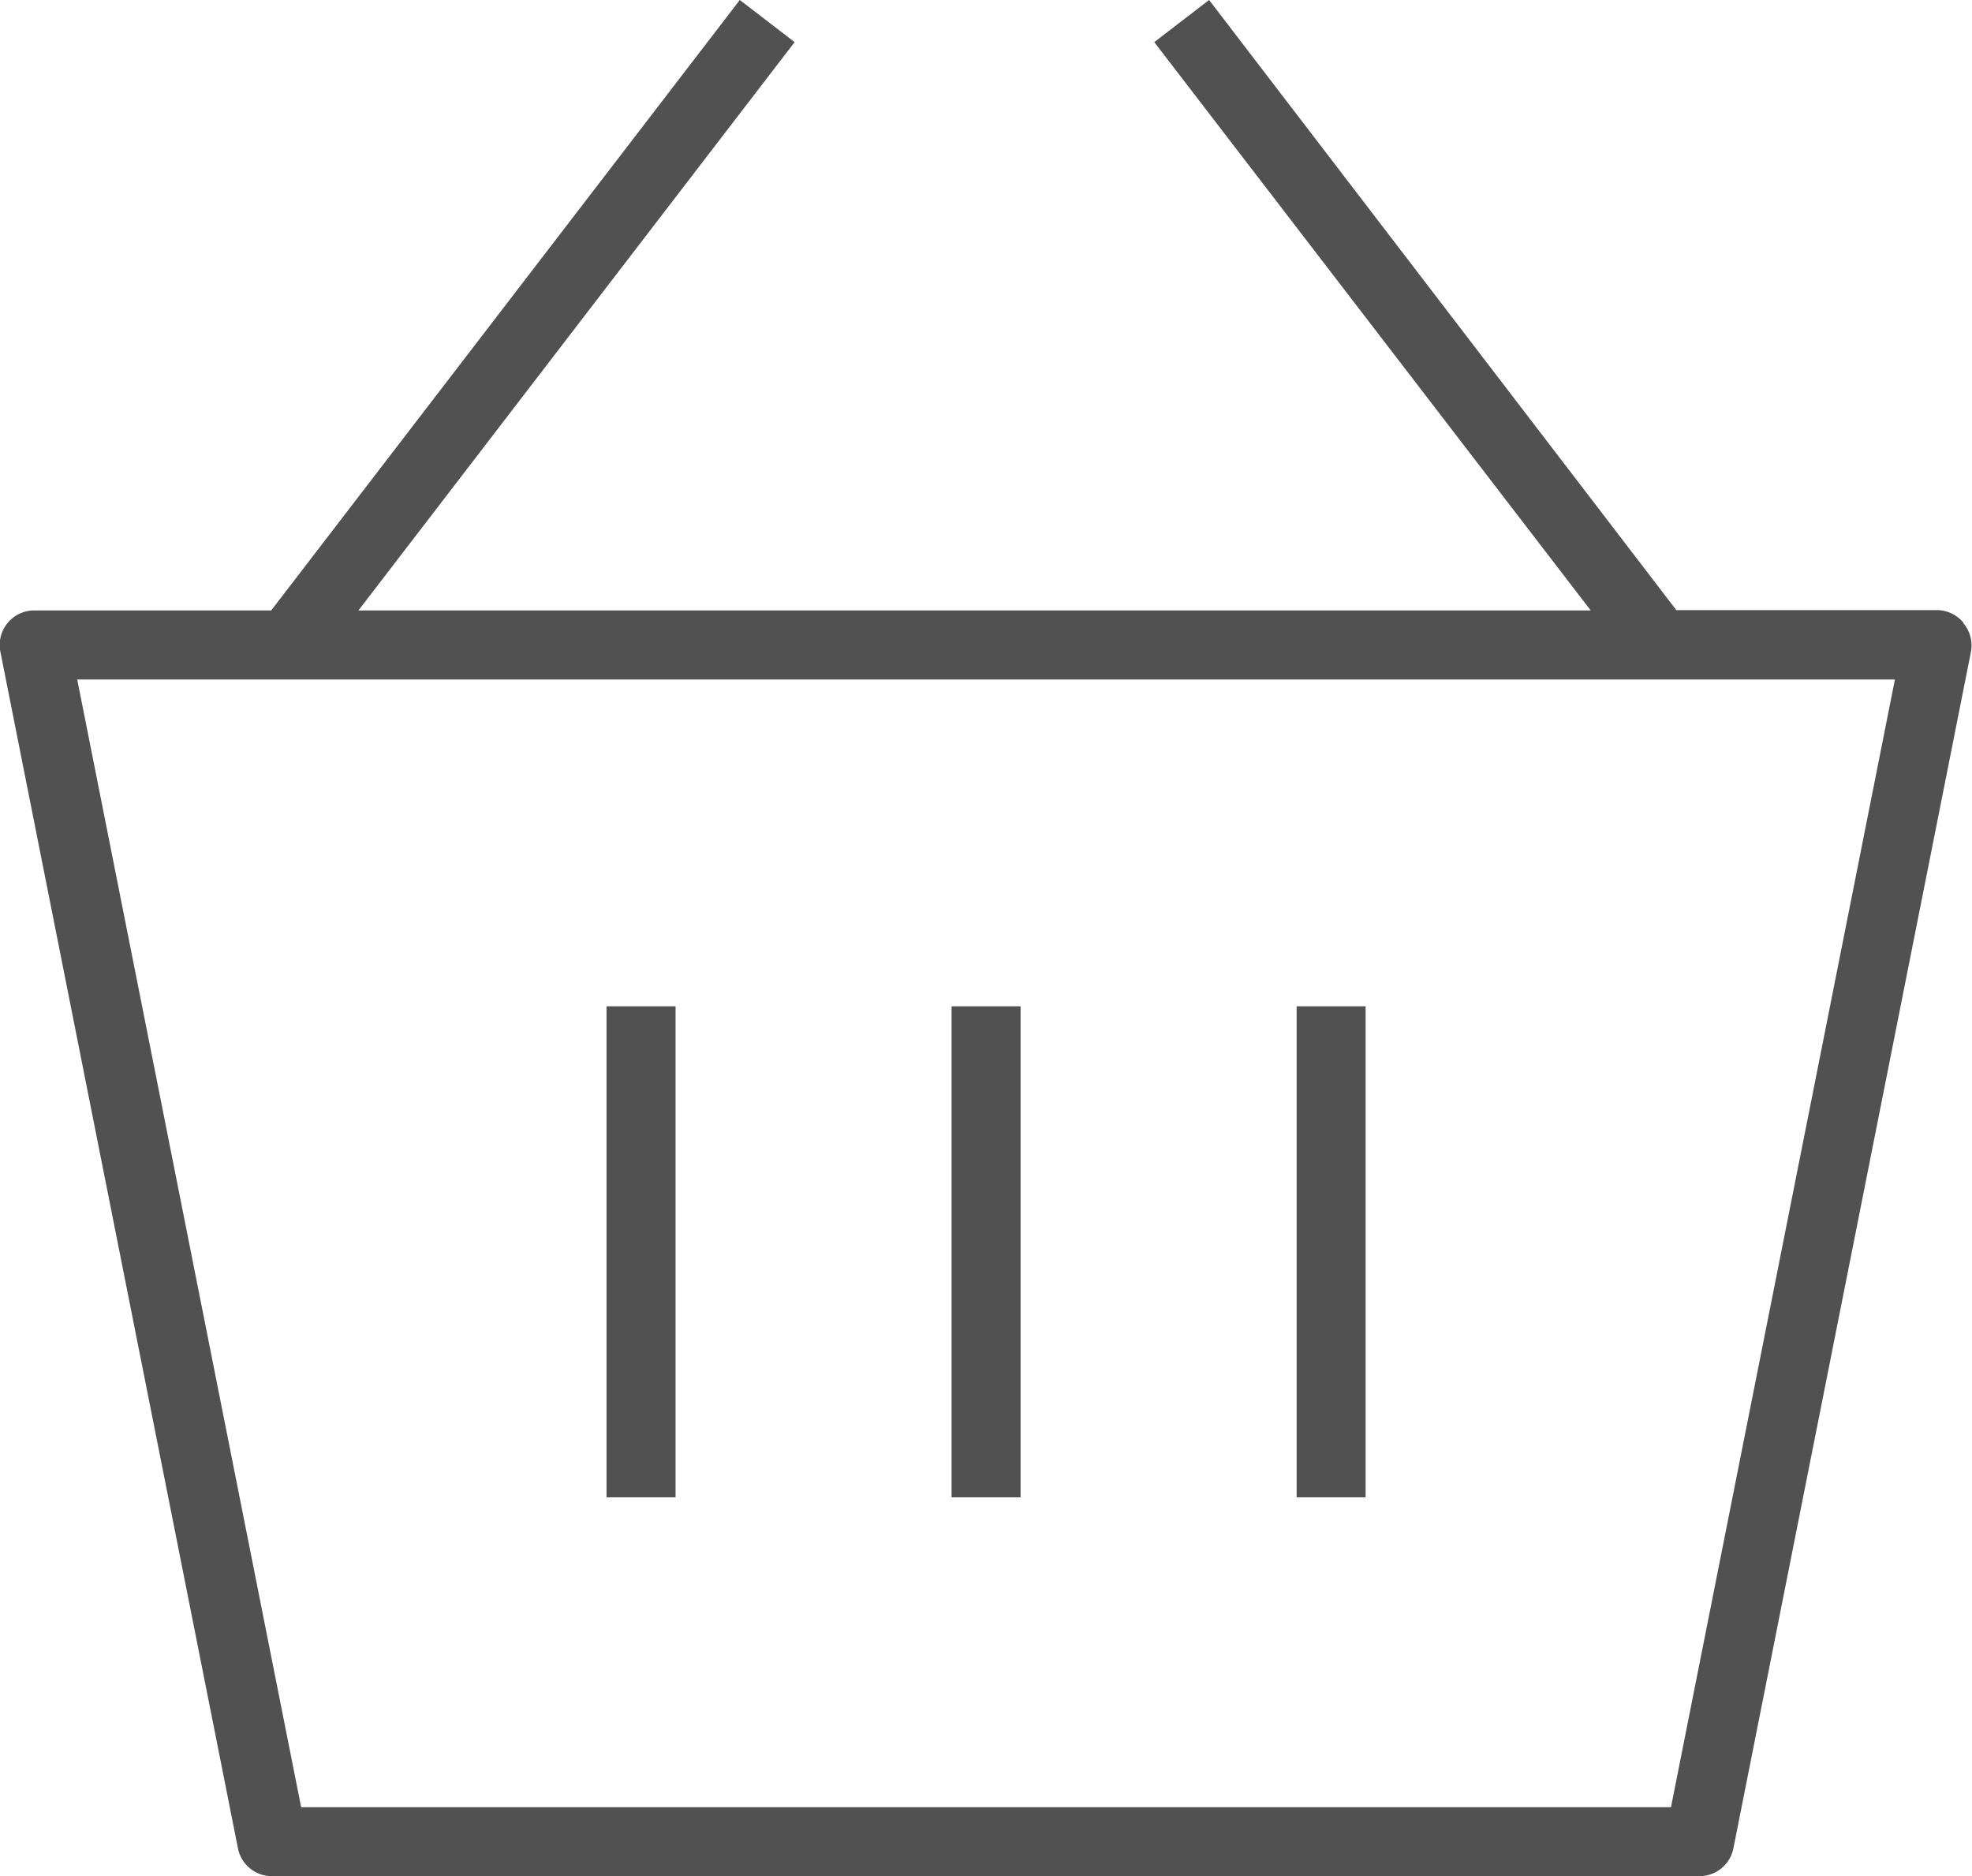 <svg xmlns="http://www.w3.org/2000/svg" width="29.879" height="28.424" viewBox="0 0 29.879 28.424">
  <g id="Group_315" data-name="Group 315" transform="translate(0 0)">
    <g id="Group_18" data-name="Group 18" transform="translate(0 0)">
      <path id="Path_461" data-name="Path 461" d="M219.711,133.928a.523.523,0,0,0-.4-.193h-3.952l-7.079-9.243-.831.638,6.613,8.61H195.391L202,125.13l-.831-.638-7.1,9.248h-3.581a.523.523,0,0,0-.523.622l3.6,18.13h0a.523.523,0,0,0,.523.423h21.613a.523.523,0,0,0,.523-.423l3.6-18.13h0a.523.523,0,0,0-.12-.434Zm-4.433,17.943H194.523l-3.393-17.085h27.541Z" transform="translate(-189.96 -124.492)" fill="#515151"/>
      <path id="Path_462" data-name="Path 462" d="M344.4,287.79h1.045v7.439H344.4Z" transform="translate(-329.982 -272.545)" fill="#515151"/>
      <path id="Path_463" data-name="Path 463" d="M400.4,287.79h1.045v7.439H400.4Z" transform="translate(-380.754 -272.545)" fill="#515151"/>
      <path id="Path_464" data-name="Path 464" d="M288.4,287.79h1.046v7.439H288.4Z" transform="translate(-279.21 -272.545)" fill="#515151"/>
    </g>
  </g>
</svg>
